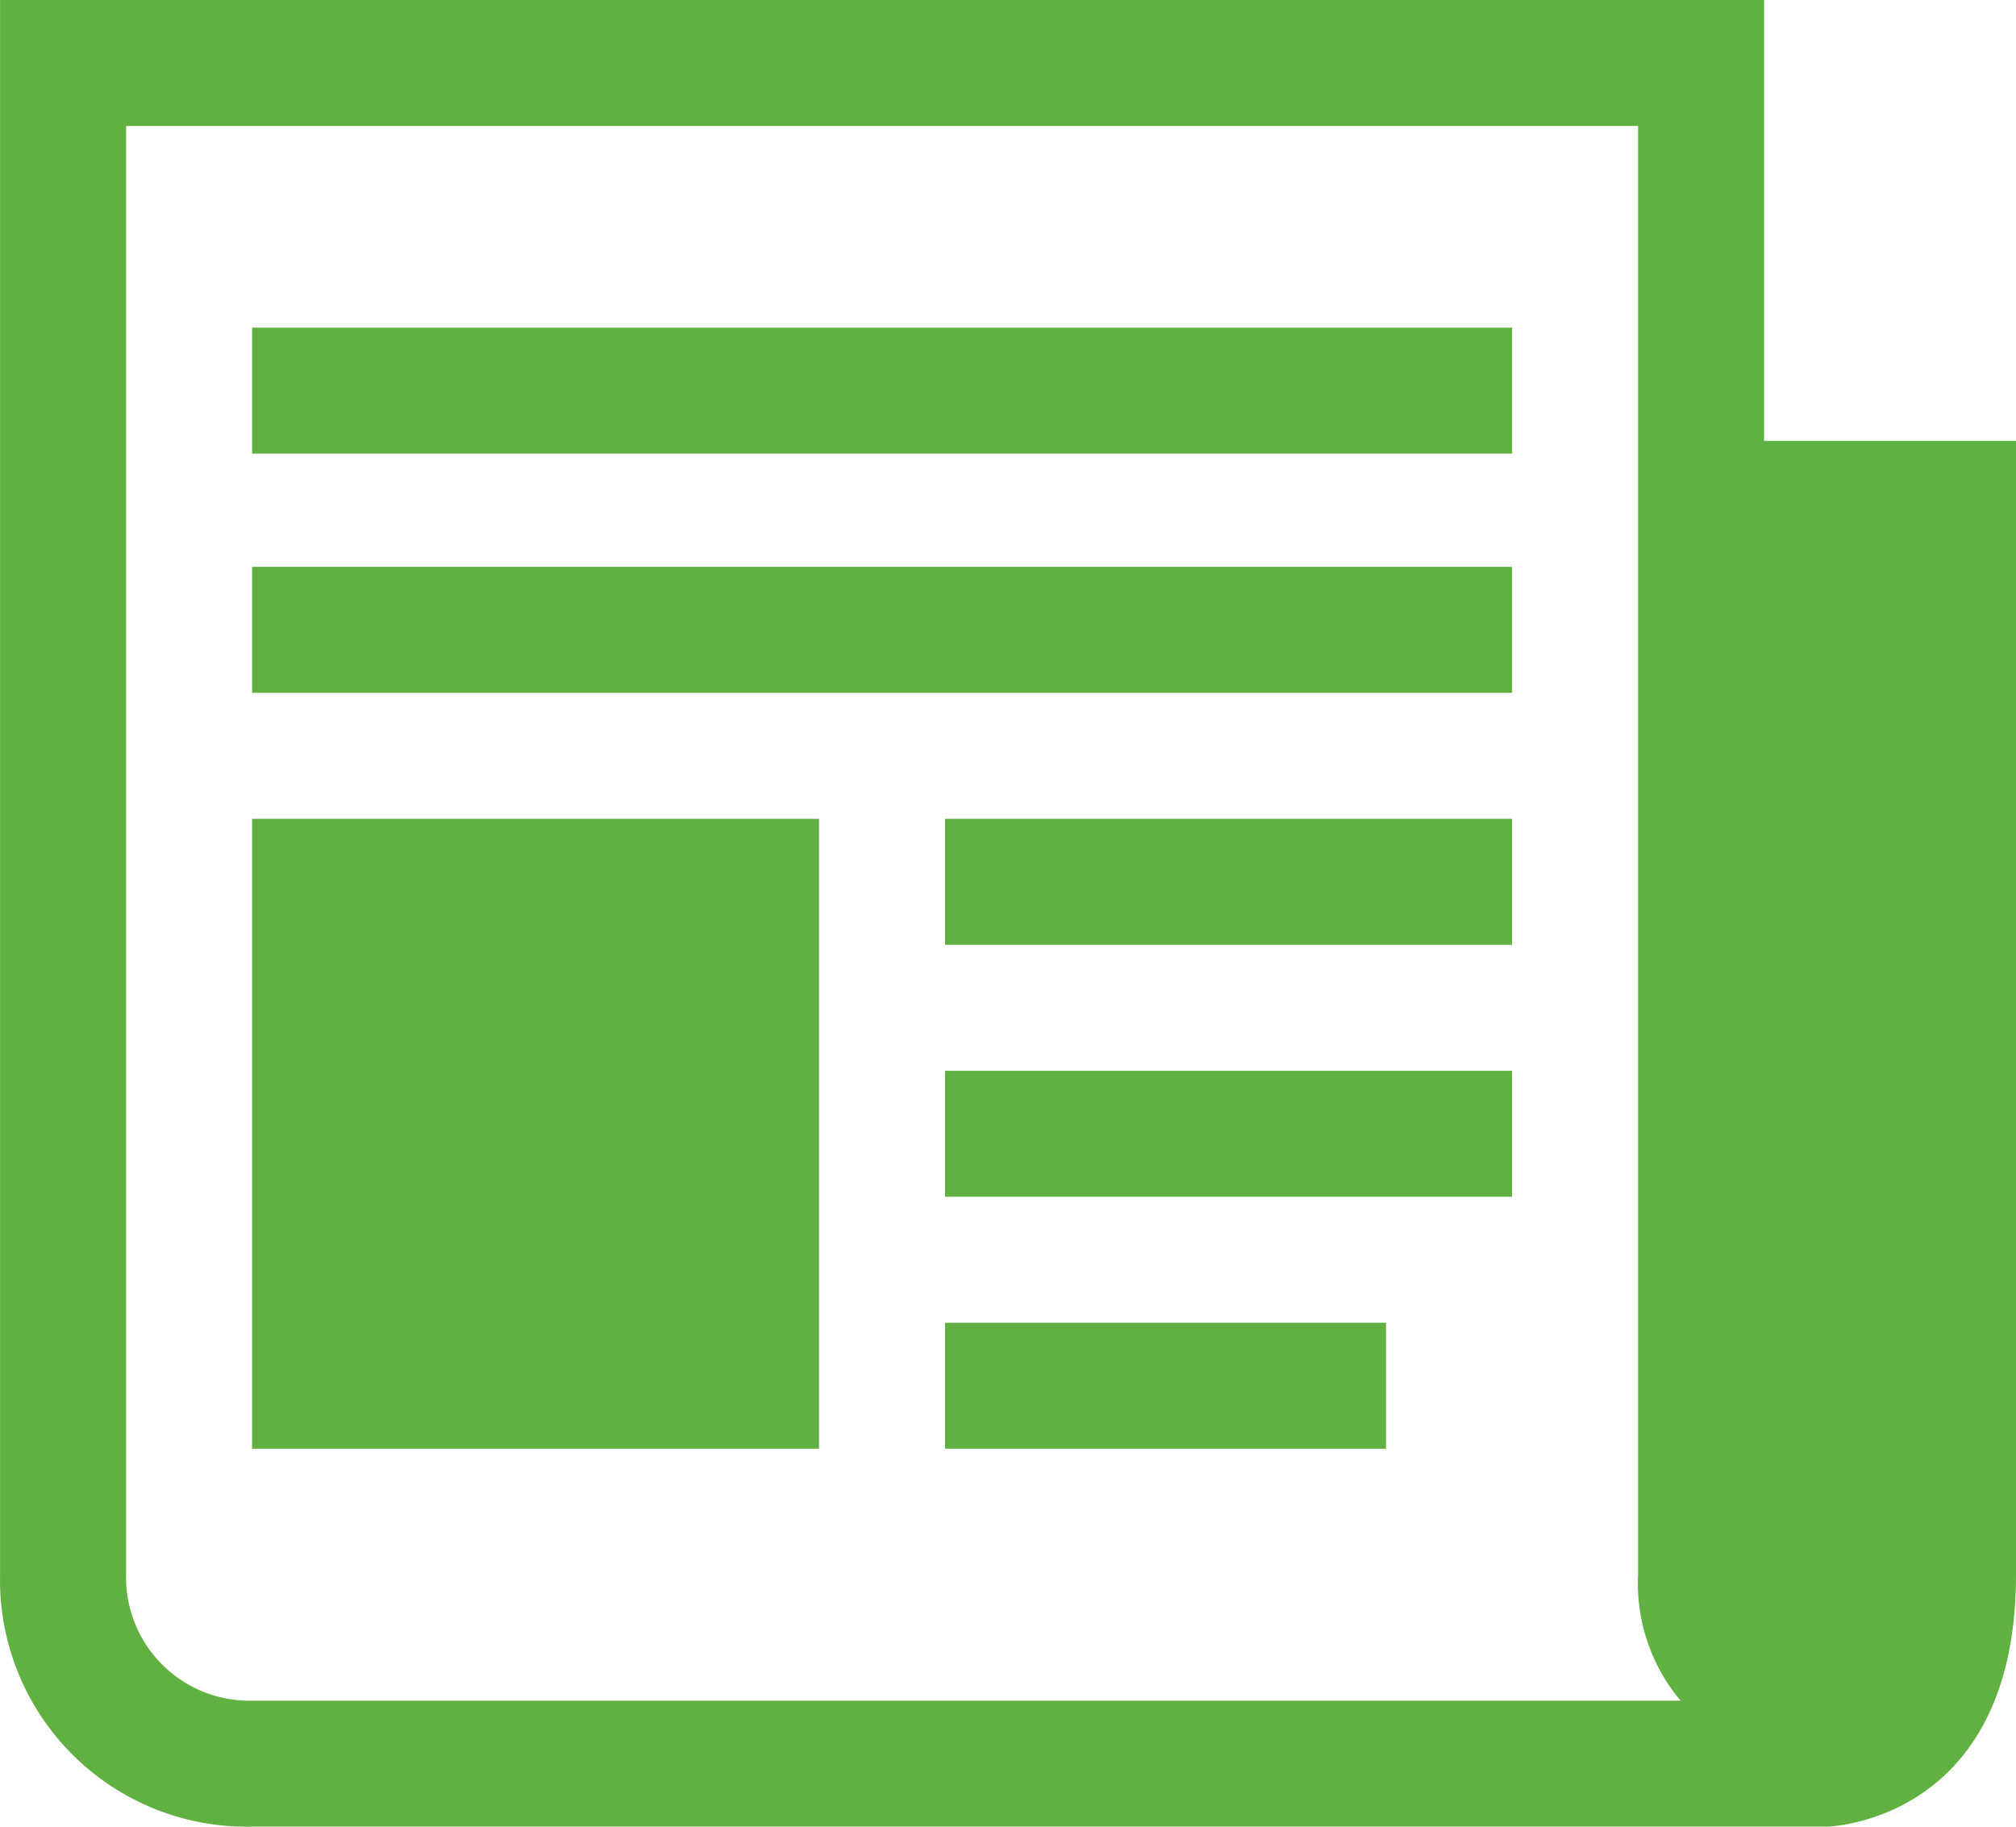 <?xml version="1.0" encoding="UTF-8"?> <svg xmlns="http://www.w3.org/2000/svg" id="Calque_1" data-name="Calque 1" width="27.856" height="25.245" viewBox="0 0 27.856 25.245"><defs><style>.cls-1{fill:#60b141;}</style></defs><title>bulletin</title><g id="Groupe_2930" data-name="Groupe 2930"><path id="Tracé_4476" data-name="Tracé 4476" class="cls-1" d="M23.374,5.593V-.5H-1V21.262a3.41,3.41,0,0,0,3.336,3.482q.073.002.146,0H24.244s2.611-.054,2.611-3.482V5.593ZM2.482,23.003A1.705,1.705,0,0,1,.741,21.335q-.001-.036,0-.073V1.241H21.633V21.262a2.517,2.517,0,0,0,.588,1.741Z" transform="translate(1.001 0.5)"></path><rect id="Rectangle_486" data-name="Rectangle 486" class="cls-1" x="3.483" y="7.834" width="17.41" height="1.741"></rect><rect id="Rectangle_487" data-name="Rectangle 487" class="cls-1" x="3.483" y="4.528" width="17.41" height="1.741"></rect><rect id="Rectangle_488" data-name="Rectangle 488" class="cls-1" x="13.058" y="18.28" width="6.093" height="1.741"></rect><rect id="Rectangle_489" data-name="Rectangle 489" class="cls-1" x="13.058" y="14.798" width="7.834" height="1.741"></rect><rect id="Rectangle_490" data-name="Rectangle 490" class="cls-1" x="13.058" y="11.316" width="7.834" height="1.741"></rect><rect id="Rectangle_491" data-name="Rectangle 491" class="cls-1" x="3.483" y="11.316" width="7.834" height="8.705"></rect></g></svg> 